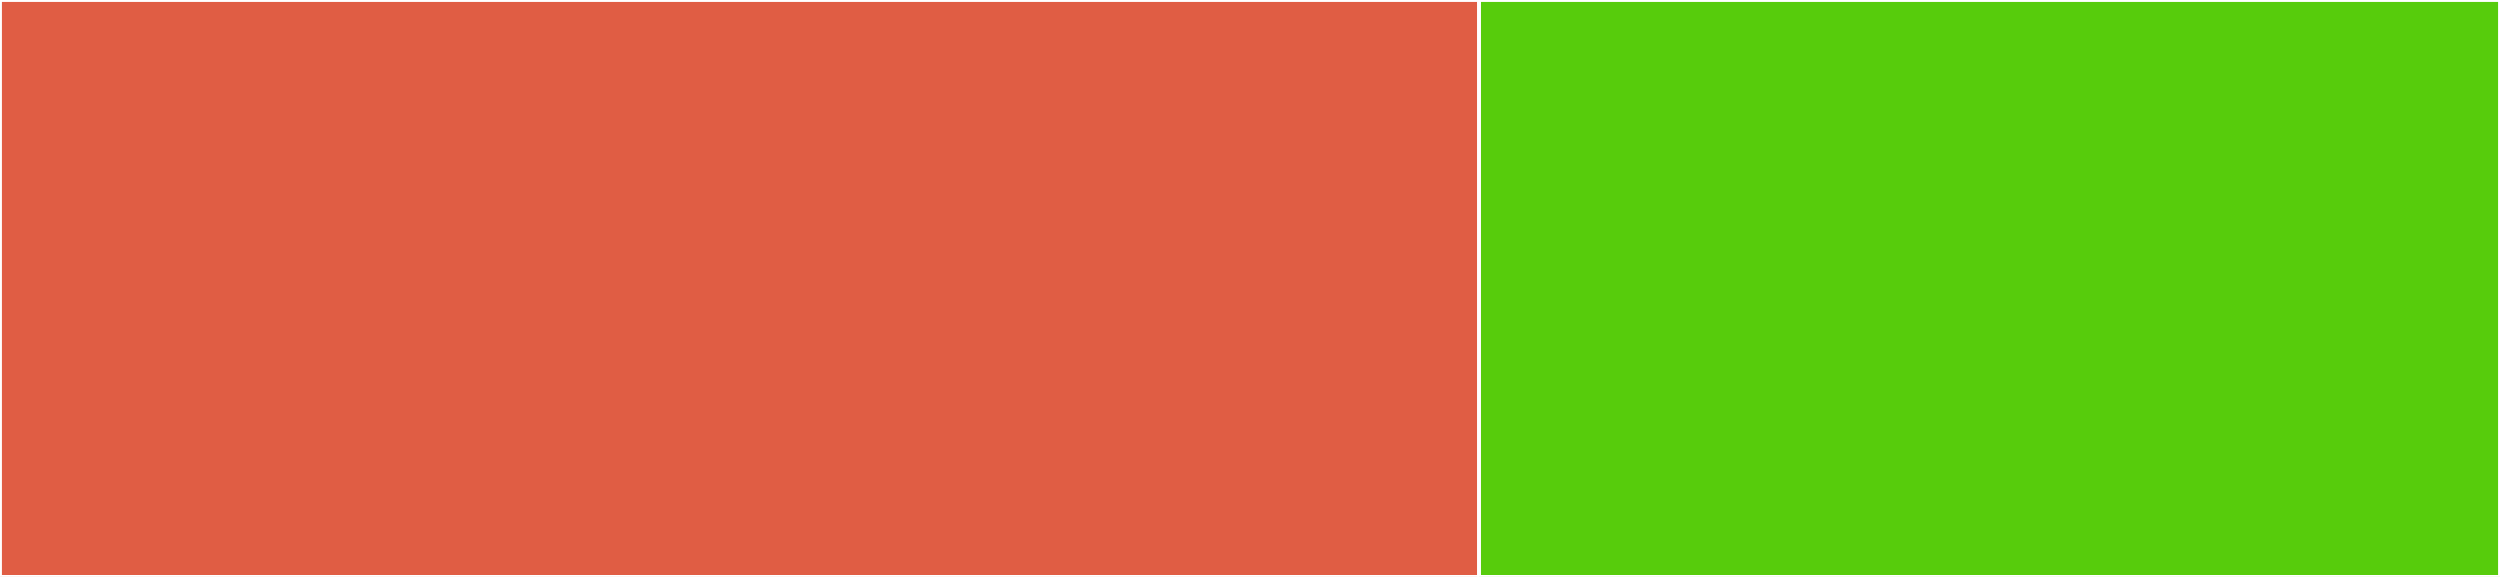 <svg baseProfile="full" width="650" height="150" viewBox="0 0 650 150" version="1.1"
xmlns="http://www.w3.org/2000/svg" xmlns:ev="http://www.w3.org/2001/xml-events"
xmlns:xlink="http://www.w3.org/1999/xlink">

<rect x="0" y="0" width="650" height="150" fill="#333333" stroke="none"/>

<style>rect.s{mask:url(#mask);}</style>
<defs>
  <pattern id="white" width="4" height="4" patternUnits="userSpaceOnUse" patternTransform="rotate(45)">
    <rect width="2" height="2" transform="translate(0,0)" fill="white"></rect>
  </pattern>
  <mask id="mask">
    <rect x="0" y="0" width="100%" height="100%" fill="url(#white)"></rect>
  </mask>
</defs>

<rect x="0" y="0" width="384.555" height="150.0" fill="#e05d44" stroke="white" stroke-width="1" class=" tooltipped" data-content="client.js"><title>client.js</title></rect>
<rect x="384.555" y="0" width="265.445" height="150.0" fill="#57cc0c" stroke="white" stroke-width="1" class=" tooltipped" data-content="utils.js"><title>utils.js</title></rect>
</svg>